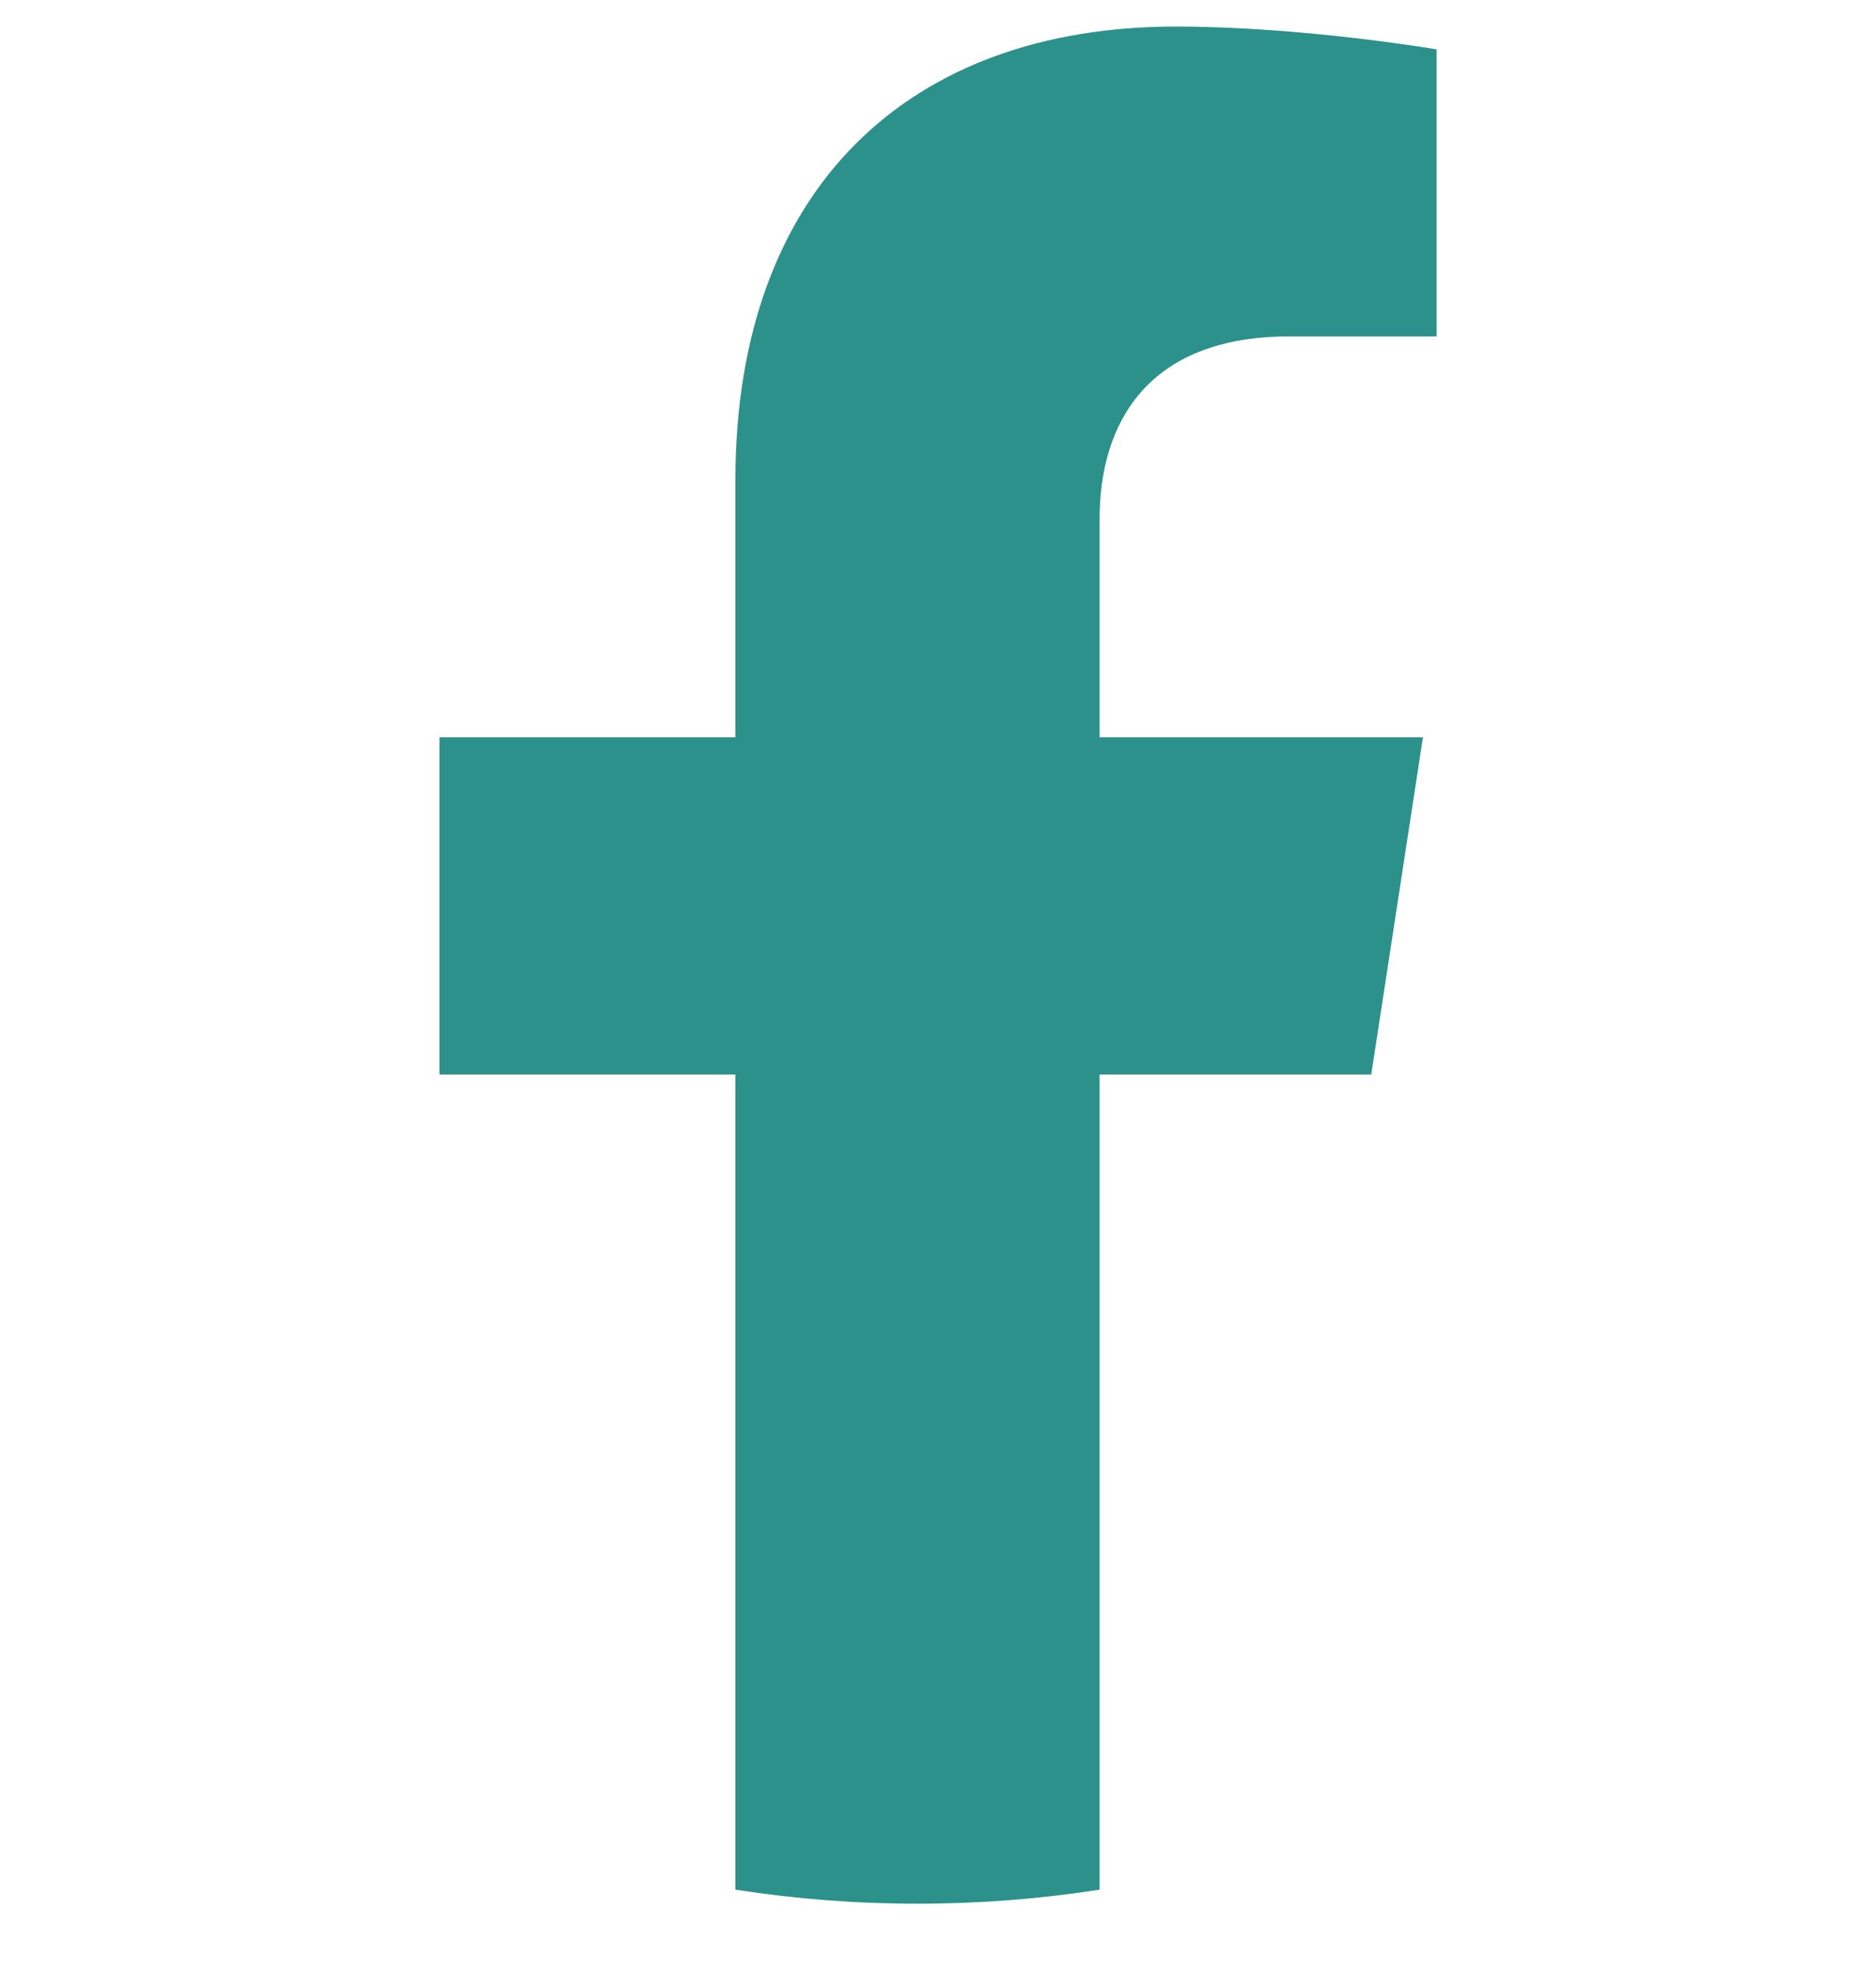 <svg width="20" height="21" viewBox="0 0 20 21" fill="none" xmlns="http://www.w3.org/2000/svg">
<g clip-path="url(#clip0_127_2658)">
<path d="M14.619 11.448L15.17 7.856H11.723V5.525C11.723 4.542 12.205 3.584 13.749 3.584H15.316V0.526C15.316 0.526 13.893 0.283 12.534 0.283C9.695 0.283 7.84 2.004 7.84 5.118V7.856H4.685V11.448H7.84V20.133C8.473 20.232 9.121 20.283 9.782 20.283C10.442 20.283 11.091 20.232 11.723 20.133V11.448H14.619Z" fill="#2C918B"/>
</g>
<defs>
<clipPath id="clip0_127_2658">
<rect width="20" height="20" fill="white" transform="translate(0 0.283)"/>
</clipPath>
</defs>
</svg>
